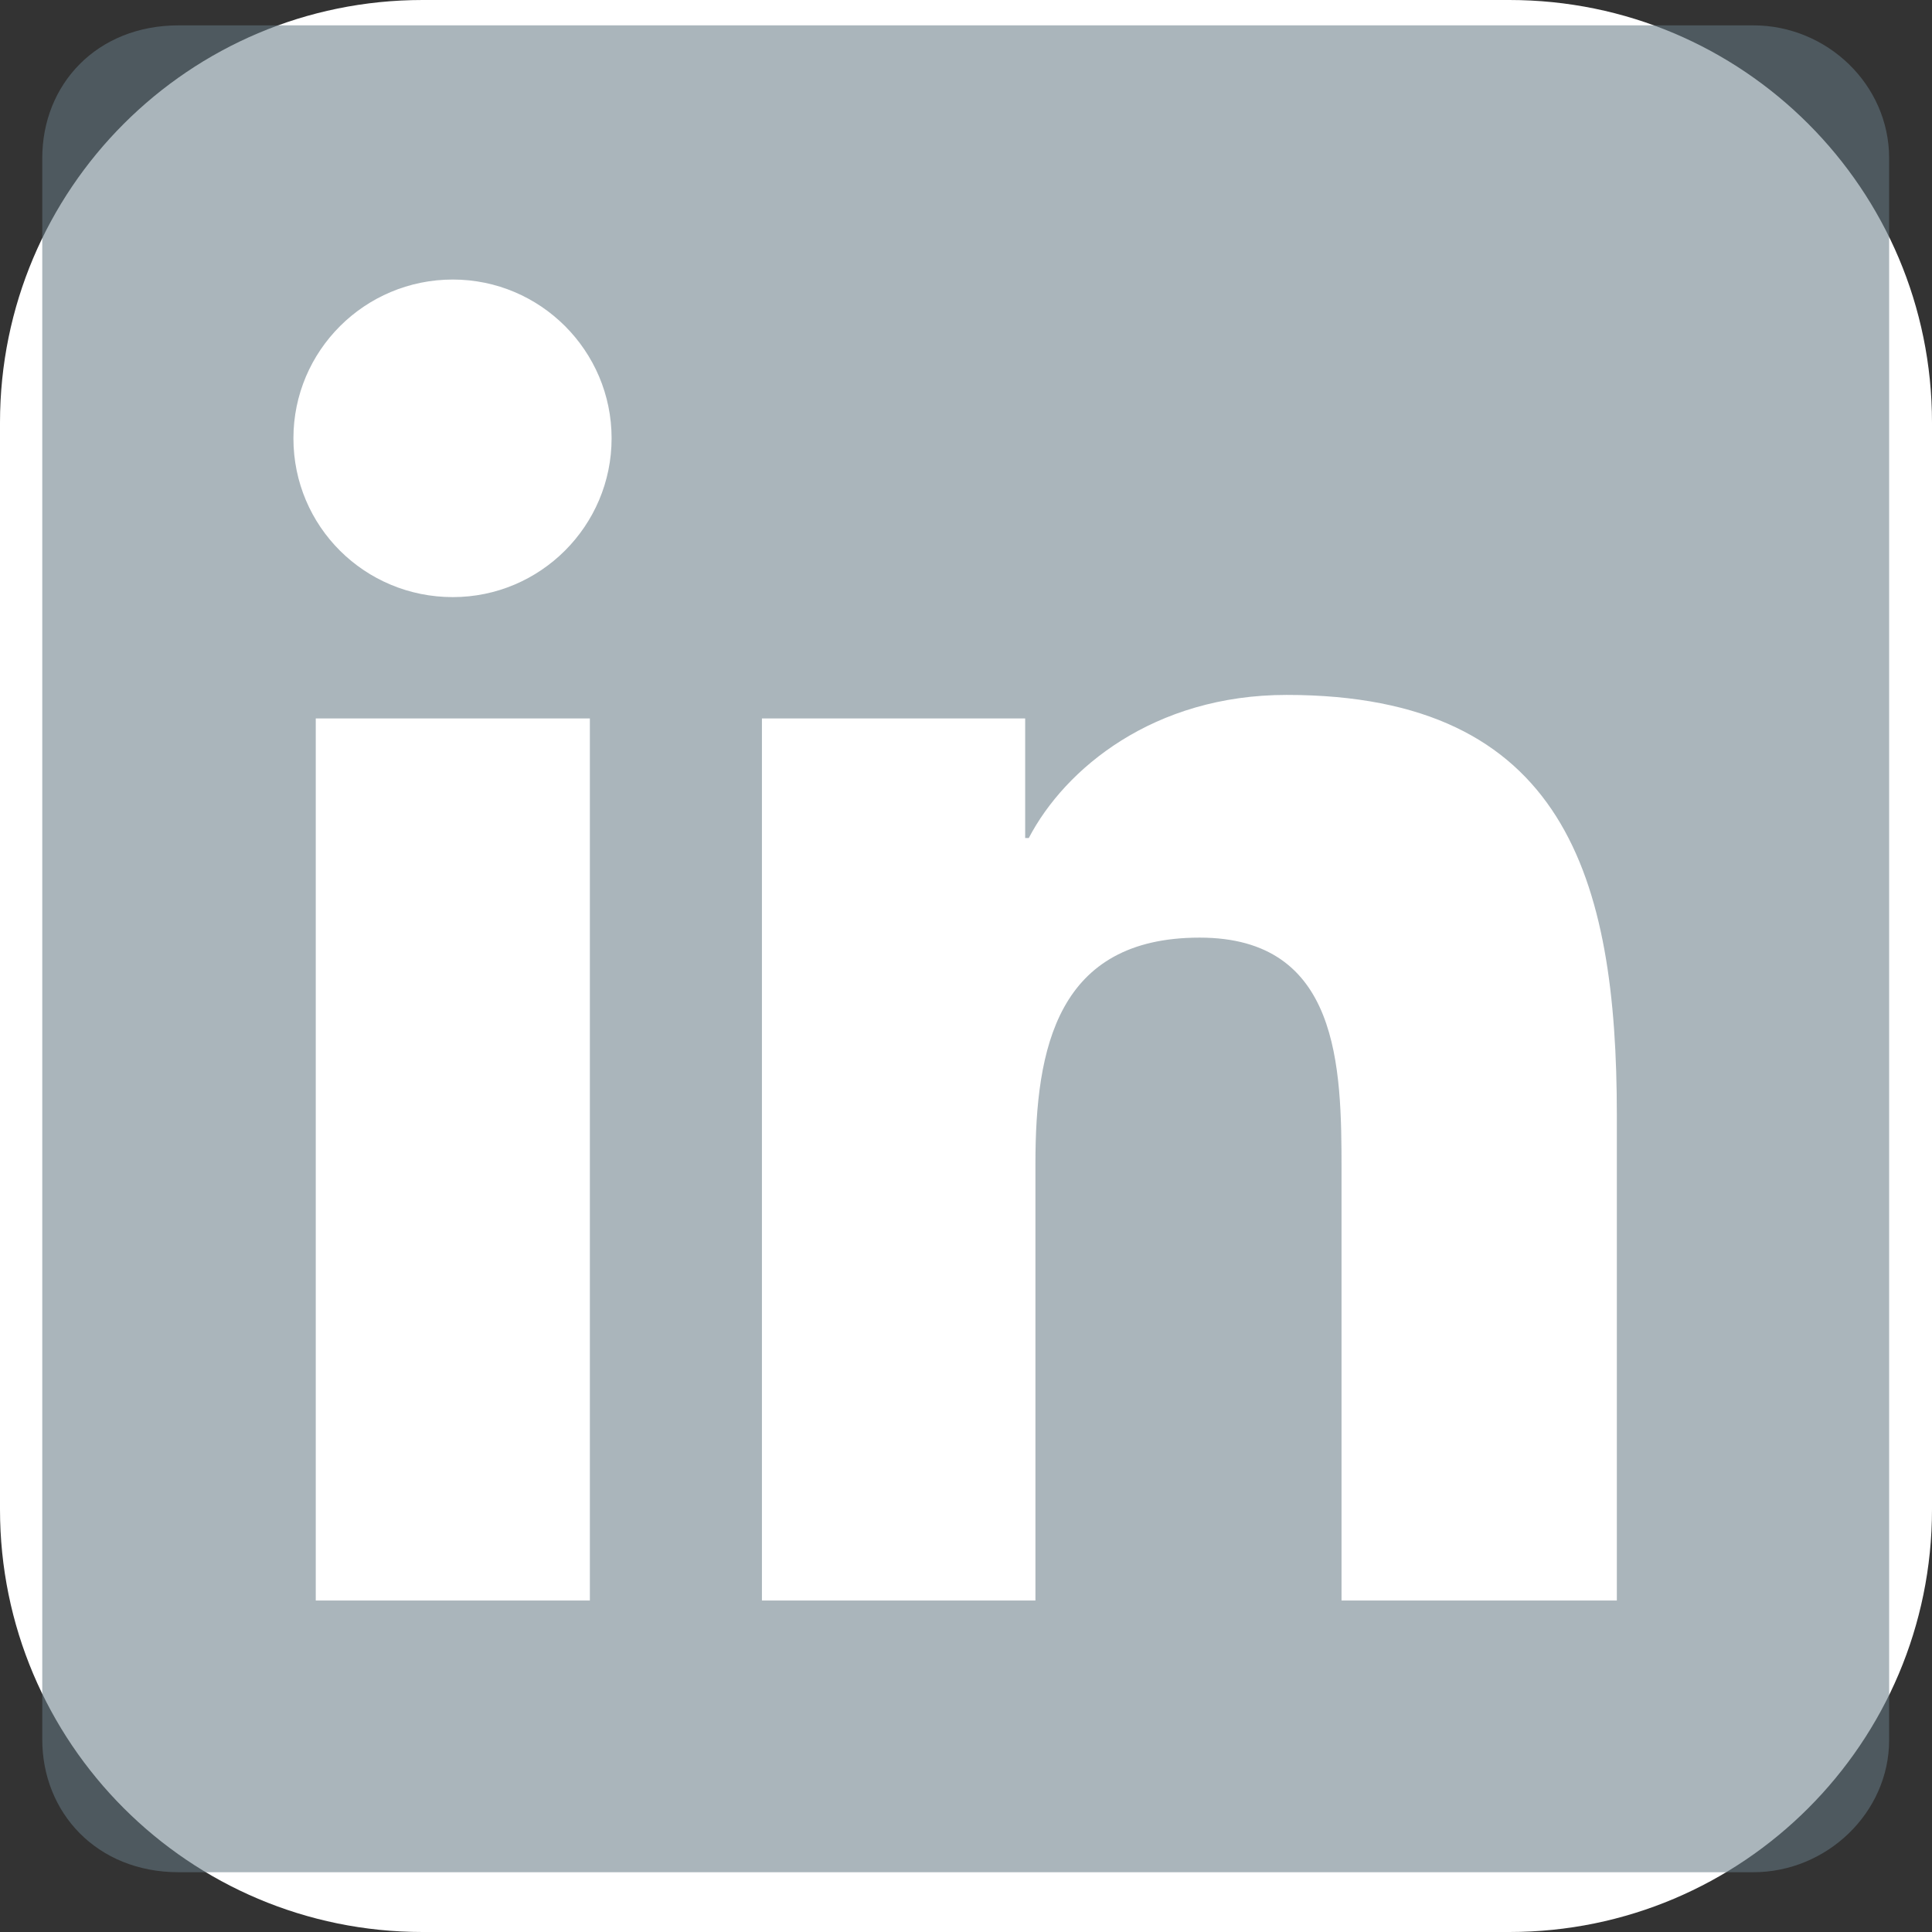 <svg width="32" height="32" viewBox="0 0 32 32" fill="none" xmlns="http://www.w3.org/2000/svg">
<rect x="0" y="0" width="32" height="32" fill="#333333" stroke="none"/>
<g clip-path="url(#clip0_linkedin_dark)">
<path d="M25 0H7C3.134 0 0 3.134 0 7V25C0 28.866 3.134 32 7 32H25C28.866 32 32 28.866 32 25V7C32 3.134 28.866 0 25 0Z" fill="white"/>
<g clip-path="url(#clip1_linkedin_dark)">
<path d="M29.04 0.42H2.96C1.60 0.42 0.70 1.40 0.70 2.62V28.81C0.70 30.02 1.60 31.01 2.96 31.01H29.04C30.26 31.01 31.29 30.02 31.29 28.82V2.62C31.29 1.40 30.26 0.42 29.04 0.42ZM9.77 26.51H5.23V11.90H9.77V26.51ZM7.50 9.89C6.04 9.89 4.86 8.72 4.86 7.26C4.86 5.81 6.04 4.63 7.50 4.63C8.95 4.63 10.13 5.81 10.13 7.26C10.13 8.71 8.95 9.89 7.50 9.89ZM26.78 26.51H22.22V19.38C22.22 17.67 22.19 15.53 19.87 15.53C17.51 15.53 17.15 17.36 17.15 19.27V26.51H12.62V11.90H16.98V13.88H17.04C17.64 12.73 19.11 11.51 21.31 11.51C25.92 11.51 26.78 14.55 26.78 18.47V26.51Z" fill="#647984" fill-opacity="0.55"/>
</g>
</g>
<defs>
<clipPath id="clip0_linkedin_dark">
<rect width="32" height="32" fill="white"/>
</clipPath>
<clipPath id="clip1_linkedin_dark">
<rect width="30.61" height="30.61" fill="white" transform="translate(0.70 0.42)"/>
</clipPath>
</defs>
</svg>